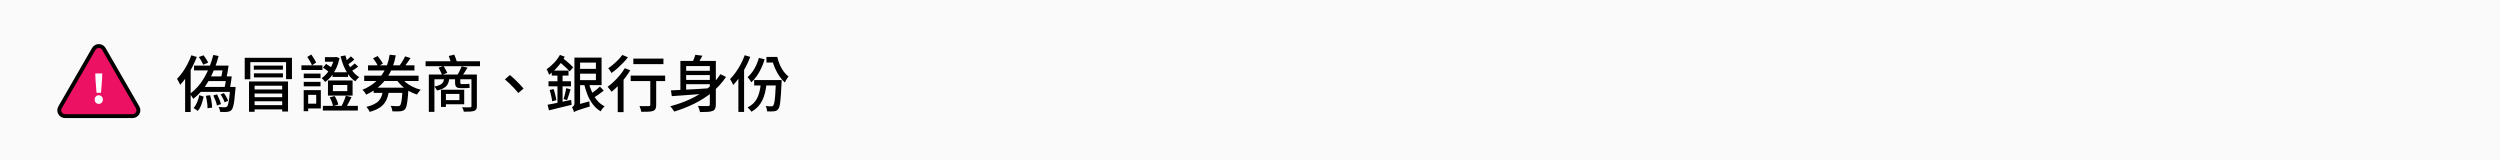 <svg width="936" height="60" viewBox="0 0 936 60" fill="none" xmlns="http://www.w3.org/2000/svg">
<path d="M0 0H936V60H0V0Z" fill="#FAFAFA"/>
<path d="M72.647 24.567H83.894V26.361H72.647V24.567ZM74.441 21.347L76.212 20.703C76.549 21.117 76.879 21.585 77.201 22.106C77.538 22.627 77.784 23.08 77.937 23.463L76.097 24.222C75.944 23.839 75.714 23.379 75.407 22.842C75.1 22.29 74.778 21.792 74.441 21.347ZM79.869 20.565L81.847 20.979C80.942 24.398 79.708 27.48 78.144 30.225C76.58 32.97 74.648 35.231 72.348 37.01C72.271 36.857 72.156 36.665 72.003 36.435C71.865 36.19 71.712 35.96 71.543 35.745C71.374 35.515 71.221 35.323 71.083 35.17C73.245 33.591 75.047 31.551 76.488 29.052C77.945 26.537 79.072 23.708 79.869 20.565ZM78.029 28.592H85.182V30.34H76.994L78.029 28.592ZM75.683 32.548H86.47V34.388H74.211L75.683 32.548ZM86.148 32.548H88.195C88.195 32.548 88.187 32.655 88.172 32.87C88.172 33.085 88.164 33.261 88.149 33.399C88.011 35.07 87.873 36.435 87.735 37.493C87.597 38.536 87.444 39.348 87.275 39.931C87.106 40.514 86.907 40.928 86.677 41.173C86.462 41.418 86.232 41.587 85.987 41.679C85.742 41.771 85.45 41.84 85.113 41.886C84.837 41.917 84.454 41.932 83.963 41.932C83.472 41.932 82.951 41.917 82.399 41.886C82.384 41.61 82.322 41.296 82.215 40.943C82.123 40.606 82 40.307 81.847 40.046C82.353 40.092 82.821 40.123 83.25 40.138C83.679 40.153 83.994 40.161 84.193 40.161C84.377 40.161 84.53 40.138 84.653 40.092C84.776 40.061 84.891 40 84.998 39.908C85.167 39.739 85.312 39.402 85.435 38.896C85.573 38.39 85.703 37.654 85.826 36.688C85.949 35.707 86.056 34.434 86.148 32.87V32.548ZM77.063 35.86L78.673 35.653C78.826 36.144 78.957 36.673 79.064 37.24C79.171 37.807 79.256 38.359 79.317 38.896C79.394 39.417 79.432 39.877 79.432 40.276L77.707 40.529C77.707 40.13 77.684 39.67 77.638 39.149C77.592 38.612 77.515 38.053 77.408 37.47C77.316 36.887 77.201 36.351 77.063 35.86ZM79.869 35.745L81.272 35.331C81.579 35.914 81.87 36.55 82.146 37.24C82.437 37.93 82.629 38.513 82.721 38.988L81.226 39.494C81.134 39.003 80.958 38.405 80.697 37.7C80.436 36.995 80.16 36.343 79.869 35.745ZM82.583 35.331L83.825 34.871C84.162 35.316 84.477 35.806 84.768 36.343C85.075 36.88 85.289 37.347 85.412 37.746L84.078 38.298C83.971 37.884 83.771 37.401 83.48 36.849C83.204 36.297 82.905 35.791 82.583 35.331ZM74.602 35.63L76.258 36.182C76.12 36.78 75.951 37.409 75.752 38.068C75.568 38.727 75.338 39.356 75.062 39.954C74.786 40.552 74.449 41.073 74.05 41.518L72.486 40.437C72.839 40.054 73.153 39.594 73.429 39.057C73.705 38.52 73.943 37.961 74.142 37.378C74.341 36.78 74.495 36.197 74.602 35.63ZM71.635 20.703L73.682 21.324C73.191 22.612 72.616 23.892 71.957 25.165C71.313 26.438 70.608 27.641 69.841 28.776C69.074 29.895 68.285 30.892 67.472 31.766C67.411 31.582 67.303 31.352 67.15 31.076C67.012 30.785 66.859 30.501 66.69 30.225C66.537 29.934 66.399 29.704 66.276 29.535C66.997 28.814 67.687 27.986 68.346 27.051C69.005 26.1 69.619 25.088 70.186 24.015C70.753 22.926 71.236 21.822 71.635 20.703ZM69.312 26.821L71.382 24.751V24.774V41.932H69.312V26.821ZM83.526 24.567H85.573C85.466 25.334 85.343 26.146 85.205 27.005C85.067 27.864 84.921 28.6 84.768 29.213L82.813 28.983C82.966 28.37 83.104 27.664 83.227 26.867C83.35 26.054 83.449 25.288 83.526 24.567ZM84.768 28.592H86.769C86.677 29.389 86.562 30.217 86.424 31.076C86.301 31.935 86.171 32.678 86.033 33.307L84.032 33.077C84.17 32.464 84.308 31.751 84.446 30.938C84.584 30.11 84.691 29.328 84.768 28.592ZM93.232 30.501H107.837V41.771H105.652V32.088H95.325V41.863H93.232V30.501ZM91.622 21.646H109.309V29.627H107.101V23.256H93.715V29.673H91.622V21.646ZM94.612 33.491H106.342V35.009H94.612V33.491ZM95.026 24.567H105.928V26.085H95.026V24.567ZM95.072 27.465H105.928V28.983H95.072V27.465ZM94.612 36.389H106.342V37.907H94.612V36.389ZM94.612 39.356H106.342V40.966H94.612V39.356ZM121.66 21.393H125.639V23.118H121.66V21.393ZM125.133 21.393H125.478L125.846 21.324L127.111 21.738C126.835 23.087 126.436 24.337 125.915 25.487C125.394 26.622 124.78 27.626 124.075 28.5C123.37 29.374 122.588 30.102 121.729 30.685C121.591 30.47 121.392 30.217 121.131 29.926C120.886 29.635 120.656 29.405 120.441 29.236C121.162 28.776 121.836 28.163 122.465 27.396C123.109 26.629 123.661 25.755 124.121 24.774C124.596 23.793 124.934 22.773 125.133 21.715V21.393ZM120.924 25.303L122.074 23.923C122.519 24.168 122.979 24.46 123.454 24.797C123.929 25.119 124.305 25.41 124.581 25.671L123.362 27.212C123.117 26.936 122.756 26.622 122.281 26.269C121.806 25.901 121.353 25.579 120.924 25.303ZM123.431 36.458L125.294 35.952C125.616 36.443 125.9 36.995 126.145 37.608C126.406 38.206 126.574 38.72 126.651 39.149L124.673 39.724C124.612 39.295 124.466 38.773 124.236 38.16C124.006 37.531 123.738 36.964 123.431 36.458ZM129.319 20.749C129.595 21.884 129.971 22.98 130.446 24.038C130.937 25.081 131.519 26.024 132.194 26.867C132.884 27.71 133.658 28.377 134.517 28.868C134.256 29.052 133.98 29.305 133.689 29.627C133.413 29.934 133.191 30.21 133.022 30.455C132.102 29.842 131.282 29.06 130.561 28.109C129.856 27.143 129.25 26.062 128.744 24.866C128.253 23.67 127.839 22.413 127.502 21.094L129.319 20.749ZM131.366 21.094L132.654 22.267C132.24 22.666 131.795 23.041 131.32 23.394C130.86 23.747 130.438 24.053 130.055 24.314L128.951 23.233C129.319 22.957 129.733 22.612 130.193 22.198C130.668 21.769 131.059 21.401 131.366 21.094ZM132.838 23.762L134.103 24.958C133.643 25.326 133.152 25.671 132.631 25.993C132.125 26.315 131.665 26.591 131.251 26.821L130.216 25.74C130.615 25.51 131.067 25.196 131.573 24.797C132.094 24.398 132.516 24.053 132.838 23.762ZM124.489 27.051H130.308V28.799H124.489V27.051ZM120.878 39.632H133.988V41.38H120.878V39.632ZM124.65 31.812V34.112H130.032V31.812H124.65ZM122.787 30.133H132.01V35.791H122.787V30.133ZM129.48 35.837L131.619 36.366C131.282 37.041 130.929 37.731 130.561 38.436C130.193 39.126 129.856 39.716 129.549 40.207L127.87 39.747C128.069 39.379 128.269 38.965 128.468 38.505C128.667 38.045 128.859 37.585 129.043 37.125C129.227 36.65 129.373 36.22 129.48 35.837ZM113.725 27.557H120.004V29.259H113.725V27.557ZM113.725 30.639H120.004V32.318H113.725V30.639ZM112.851 24.452H120.717V26.2H112.851V24.452ZM114.553 33.744H120.119V40.598H114.553V38.804H118.394V35.515H114.553V33.744ZM113.702 33.744H115.381V41.633H113.702V33.744ZM115.059 21.324L116.554 20.404C116.891 20.864 117.229 21.378 117.566 21.945C117.903 22.497 118.172 22.98 118.371 23.394L116.807 24.475C116.654 24.061 116.408 23.555 116.071 22.957C115.734 22.344 115.396 21.799 115.059 21.324ZM136.357 28.339H156.712V30.317H136.357V28.339ZM137.783 24.452H155.171V26.384H137.783V24.452ZM150.019 28.73C150.494 29.481 151.115 30.179 151.882 30.823C152.649 31.452 153.515 32.004 154.481 32.479C155.447 32.954 156.459 33.33 157.517 33.606C157.364 33.744 157.195 33.92 157.011 34.135C156.827 34.35 156.658 34.572 156.505 34.802C156.352 35.017 156.221 35.216 156.114 35.4C155.01 35.047 153.952 34.58 152.94 33.997C151.943 33.414 151.039 32.732 150.226 31.95C149.413 31.153 148.723 30.302 148.156 29.397L150.019 28.73ZM145.879 20.496L148.179 20.726C147.934 22.183 147.543 23.616 147.006 25.027C146.485 26.438 145.779 27.787 144.89 29.075C144.001 30.363 142.912 31.551 141.624 32.64C140.336 33.713 138.81 34.649 137.047 35.446C136.986 35.247 136.878 35.032 136.725 34.802C136.572 34.572 136.403 34.35 136.219 34.135C136.035 33.92 135.859 33.752 135.69 33.629C137.361 32.924 138.803 32.088 140.014 31.122C141.225 30.141 142.23 29.075 143.027 27.925C143.84 26.76 144.476 25.548 144.936 24.291C145.396 23.034 145.71 21.769 145.879 20.496ZM139.669 21.83L141.394 20.979C141.762 21.408 142.13 21.899 142.498 22.451C142.881 22.988 143.165 23.455 143.349 23.854L141.509 24.797C141.356 24.398 141.103 23.915 140.75 23.348C140.397 22.781 140.037 22.275 139.669 21.83ZM151.675 21.094L153.699 21.738C153.285 22.382 152.848 23.018 152.388 23.647C151.943 24.276 151.529 24.82 151.146 25.28L149.49 24.682C149.735 24.36 149.996 23.992 150.272 23.578C150.548 23.149 150.809 22.719 151.054 22.29C151.299 21.845 151.506 21.447 151.675 21.094ZM139.899 32.824H151.054V34.779H139.899V32.824ZM150.755 32.824H152.963C152.963 32.824 152.955 32.931 152.94 33.146C152.94 33.361 152.925 33.545 152.894 33.698C152.802 35.231 152.695 36.489 152.572 37.47C152.465 38.436 152.334 39.187 152.181 39.724C152.028 40.261 151.844 40.652 151.629 40.897C151.384 41.158 151.131 41.334 150.87 41.426C150.625 41.533 150.318 41.61 149.95 41.656C149.628 41.702 149.191 41.725 148.639 41.725C148.087 41.725 147.504 41.71 146.891 41.679C146.876 41.357 146.807 41.004 146.684 40.621C146.577 40.238 146.431 39.9 146.247 39.609C146.814 39.67 147.343 39.709 147.834 39.724C148.34 39.739 148.7 39.739 148.915 39.724C149.114 39.739 149.275 39.732 149.398 39.701C149.536 39.67 149.659 39.601 149.766 39.494C149.919 39.341 150.05 39.042 150.157 38.597C150.28 38.137 150.387 37.462 150.479 36.573C150.571 35.684 150.663 34.534 150.755 33.123V32.824ZM143.418 33.537H145.672C145.565 34.549 145.373 35.484 145.097 36.343C144.836 37.186 144.445 37.961 143.924 38.666C143.403 39.356 142.697 39.969 141.808 40.506C140.919 41.043 139.784 41.503 138.404 41.886C138.327 41.687 138.22 41.472 138.082 41.242C137.944 41.012 137.791 40.782 137.622 40.552C137.469 40.337 137.315 40.161 137.162 40.023C138.389 39.732 139.385 39.379 140.152 38.965C140.934 38.551 141.547 38.076 141.992 37.539C142.437 36.987 142.759 36.381 142.958 35.722C143.173 35.047 143.326 34.319 143.418 33.537ZM160.553 27.902H177.619V29.673H162.646V41.886H160.553V27.902ZM176.515 27.902H178.539V39.747C178.539 40.253 178.462 40.636 178.309 40.897C178.156 41.173 177.895 41.38 177.527 41.518C177.144 41.656 176.638 41.74 176.009 41.771C175.396 41.802 174.606 41.817 173.64 41.817C173.609 41.556 173.533 41.273 173.41 40.966C173.287 40.659 173.157 40.391 173.019 40.161C173.464 40.176 173.885 40.184 174.284 40.184C174.698 40.199 175.058 40.199 175.365 40.184C175.672 40.184 175.886 40.184 176.009 40.184C176.193 40.184 176.323 40.146 176.4 40.069C176.477 40.008 176.515 39.893 176.515 39.724V27.902ZM166.257 33.606H173.801V39.034H166.257V37.493H172.007V35.17H166.257V33.606ZM165.107 33.606H166.947V40.046H165.107V33.606ZM159.334 22.934H179.712V24.797H159.334V22.934ZM164.21 25.326L166.073 24.705C166.318 25.104 166.571 25.548 166.832 26.039C167.108 26.53 167.323 26.936 167.476 27.258L165.521 28.017C165.383 27.664 165.184 27.235 164.923 26.729C164.678 26.208 164.44 25.74 164.21 25.326ZM172.835 24.843L175.043 25.303C174.675 25.916 174.292 26.537 173.893 27.166C173.494 27.795 173.134 28.324 172.812 28.753L171.11 28.27C171.325 27.948 171.539 27.588 171.754 27.189C171.969 26.79 172.168 26.384 172.352 25.97C172.551 25.556 172.712 25.18 172.835 24.843ZM168.028 20.956L170.075 20.45C170.274 20.91 170.474 21.416 170.673 21.968C170.872 22.52 171.026 22.995 171.133 23.394L168.994 23.992C168.902 23.593 168.756 23.11 168.557 22.543C168.373 21.96 168.197 21.431 168.028 20.956ZM166.372 28.822H168.281C168.22 29.757 168.043 30.555 167.752 31.214C167.476 31.873 167.008 32.418 166.349 32.847C165.705 33.276 164.793 33.621 163.612 33.882C163.535 33.667 163.39 33.414 163.175 33.123C162.976 32.816 162.784 32.579 162.6 32.41C163.597 32.226 164.356 31.988 164.877 31.697C165.398 31.406 165.766 31.03 165.981 30.57C166.196 30.095 166.326 29.512 166.372 28.822ZM170.374 28.868H172.329V30.777C172.329 31.022 172.352 31.199 172.398 31.306C172.444 31.413 172.567 31.467 172.766 31.467C172.843 31.467 172.95 31.467 173.088 31.467C173.241 31.467 173.402 31.467 173.571 31.467C173.755 31.467 173.924 31.467 174.077 31.467C174.23 31.467 174.345 31.467 174.422 31.467C174.591 31.467 174.813 31.459 175.089 31.444C175.365 31.413 175.58 31.383 175.733 31.352C175.748 31.597 175.764 31.85 175.779 32.111C175.794 32.356 175.825 32.602 175.871 32.847C175.718 32.893 175.511 32.931 175.25 32.962C174.989 32.977 174.729 32.985 174.468 32.985C174.361 32.985 174.207 32.985 174.008 32.985C173.809 32.985 173.594 32.985 173.364 32.985C173.134 32.985 172.919 32.985 172.72 32.985C172.536 32.985 172.398 32.985 172.306 32.985C171.769 32.985 171.363 32.901 171.087 32.732C170.811 32.563 170.619 32.318 170.512 31.996C170.42 31.659 170.374 31.245 170.374 30.754V28.868ZM194.064 34.825C193.589 34.227 193.06 33.621 192.477 33.008C191.894 32.395 191.312 31.804 190.729 31.237C190.146 30.67 189.579 30.164 189.027 29.719L190.913 28.086C191.465 28.531 192.048 29.044 192.661 29.627C193.29 30.21 193.895 30.815 194.478 31.444C195.061 32.057 195.574 32.625 196.019 33.146L194.064 34.825ZM216.167 21.554H225.229V31.881H216.167V29.995H223.113V23.44H216.167V21.554ZM216.052 25.786H224.01V27.58H216.052V25.786ZM220.376 30.777C220.698 32.096 221.127 33.345 221.664 34.526C222.201 35.707 222.86 36.757 223.642 37.677C224.424 38.582 225.336 39.295 226.379 39.816C226.21 39.954 226.026 40.13 225.827 40.345C225.643 40.56 225.467 40.782 225.298 41.012C225.129 41.257 224.991 41.48 224.884 41.679C223.78 41.02 222.822 40.169 222.009 39.126C221.196 38.068 220.514 36.857 219.962 35.492C219.41 34.127 218.958 32.663 218.605 31.099L220.376 30.777ZM224.608 32.41L226.034 33.928C225.421 34.434 224.746 34.94 224.01 35.446C223.289 35.952 222.63 36.381 222.032 36.734L220.859 35.354C221.242 35.109 221.664 34.817 222.124 34.48C222.584 34.143 223.036 33.79 223.481 33.422C223.926 33.054 224.301 32.717 224.608 32.41ZM214.879 41.978L214.672 40.092L215.546 39.356L220.652 37.953C220.652 38.244 220.667 38.582 220.698 38.965C220.744 39.333 220.79 39.632 220.836 39.862C219.655 40.23 218.697 40.529 217.961 40.759C217.24 41.004 216.673 41.196 216.259 41.334C215.86 41.487 215.561 41.61 215.362 41.702C215.163 41.809 215.002 41.901 214.879 41.978ZM214.879 41.978C214.848 41.809 214.795 41.602 214.718 41.357C214.641 41.127 214.549 40.897 214.442 40.667C214.35 40.452 214.25 40.268 214.143 40.115C214.342 40.023 214.542 39.877 214.741 39.678C214.956 39.463 215.063 39.134 215.063 38.689V21.554H217.179V40.345C217.179 40.345 217.102 40.376 216.949 40.437C216.796 40.498 216.604 40.583 216.374 40.69C216.159 40.813 215.929 40.943 215.684 41.081C215.454 41.234 215.262 41.388 215.109 41.541C214.956 41.694 214.879 41.84 214.879 41.978ZM206.576 26.43H212.855V28.293H206.576V26.43ZM205.357 30.432H213.775V32.318H205.357V30.432ZM205.794 33.721L207.266 33.33C207.496 33.989 207.703 34.71 207.887 35.492C208.086 36.259 208.217 36.926 208.278 37.493L206.714 37.93C206.668 37.347 206.553 36.665 206.369 35.883C206.2 35.101 206.009 34.38 205.794 33.721ZM205.012 39.218C205.733 39.08 206.568 38.919 207.519 38.735C208.485 38.536 209.505 38.321 210.578 38.091C211.667 37.861 212.755 37.631 213.844 37.401L214.028 39.241C212.541 39.609 211.046 39.969 209.543 40.322C208.056 40.69 206.722 41.02 205.541 41.311L205.012 39.218ZM212.004 33.008L213.637 33.468C213.422 34.158 213.192 34.871 212.947 35.607C212.717 36.343 212.502 36.972 212.303 37.493L210.992 37.079C211.13 36.711 211.26 36.289 211.383 35.814C211.506 35.323 211.621 34.833 211.728 34.342C211.851 33.851 211.943 33.407 212.004 33.008ZM208.715 27.143H210.624V39.517L208.715 39.839V27.143ZM209.635 20.565L211.452 21.232C210.992 22.091 210.448 22.934 209.819 23.762C209.19 24.59 208.516 25.364 207.795 26.085C207.074 26.806 206.346 27.442 205.61 27.994C205.564 27.841 205.48 27.634 205.357 27.373C205.25 27.112 205.135 26.844 205.012 26.568C204.889 26.292 204.774 26.077 204.667 25.924C205.602 25.28 206.522 24.49 207.427 23.555C208.332 22.604 209.068 21.608 209.635 20.565ZM209.175 22.934L210.463 21.577C210.969 21.96 211.483 22.367 212.004 22.796C212.525 23.225 213.008 23.647 213.453 24.061C213.913 24.475 214.296 24.851 214.603 25.188L213.292 26.729C212.985 26.376 212.594 25.978 212.119 25.533C211.659 25.073 211.168 24.621 210.647 24.176C210.141 23.716 209.65 23.302 209.175 22.934ZM237.12 21.945H248.39V24.015H237.12V21.945ZM243.468 28.937H245.676V39.287C245.676 39.916 245.592 40.399 245.423 40.736C245.27 41.089 244.971 41.349 244.526 41.518C244.097 41.687 243.522 41.786 242.801 41.817C242.096 41.848 241.199 41.863 240.11 41.863C240.064 41.556 239.972 41.196 239.834 40.782C239.711 40.368 239.573 40.008 239.42 39.701C239.926 39.716 240.417 39.732 240.892 39.747C241.367 39.747 241.781 39.747 242.134 39.747C242.487 39.747 242.732 39.739 242.87 39.724C243.1 39.724 243.253 39.693 243.33 39.632C243.422 39.555 243.468 39.433 243.468 39.264V28.937ZM236.131 28.293H249.034V30.363H236.131V28.293ZM231.278 30.478L233.187 28.569L233.463 28.684V41.978H231.278V30.478ZM233.923 25.533L235.97 26.315C235.387 27.312 234.705 28.301 233.923 29.282C233.141 30.263 232.328 31.191 231.485 32.065C230.642 32.939 229.806 33.706 228.978 34.365C228.886 34.212 228.748 34.02 228.564 33.79C228.38 33.545 228.188 33.307 227.989 33.077C227.805 32.832 227.636 32.64 227.483 32.502C228.265 31.95 229.047 31.298 229.829 30.547C230.626 29.796 231.378 28.991 232.083 28.132C232.788 27.273 233.402 26.407 233.923 25.533ZM233.003 20.565L235.096 21.439C234.575 22.129 233.969 22.834 233.279 23.555C232.589 24.26 231.876 24.943 231.14 25.602C230.404 26.246 229.676 26.821 228.955 27.327C228.863 27.158 228.74 26.967 228.587 26.752C228.449 26.522 228.303 26.3 228.15 26.085C227.997 25.87 227.851 25.694 227.713 25.556C228.357 25.127 229.009 24.628 229.668 24.061C230.343 23.494 230.971 22.903 231.554 22.29C232.137 21.677 232.62 21.102 233.003 20.565ZM256.118 26.499H266.721V28.109H256.118V26.499ZM256.118 29.926H266.721V31.536H256.118V29.926ZM265.755 22.819H268.009V39.126C268.009 39.801 267.917 40.322 267.733 40.69C267.564 41.073 267.25 41.357 266.79 41.541C266.33 41.725 265.709 41.84 264.927 41.886C264.16 41.932 263.21 41.955 262.075 41.955C262.044 41.725 261.983 41.472 261.891 41.196C261.814 40.92 261.722 40.644 261.615 40.368C261.508 40.092 261.4 39.854 261.293 39.655C261.83 39.67 262.359 39.686 262.88 39.701C263.417 39.701 263.884 39.701 264.283 39.701C264.682 39.701 264.958 39.701 265.111 39.701C265.356 39.686 265.525 39.64 265.617 39.563C265.709 39.471 265.755 39.318 265.755 39.103V22.819ZM251.196 33.836C252.469 33.775 253.956 33.706 255.658 33.629C257.36 33.537 259.169 33.437 261.086 33.33C263.018 33.207 264.927 33.085 266.813 32.962L266.767 34.825C264.958 34.978 263.133 35.132 261.293 35.285C259.468 35.423 257.713 35.553 256.026 35.676C254.355 35.799 252.852 35.906 251.518 35.998L251.196 33.836ZM269.734 27.764L271.827 28.799C270.37 30.961 268.638 32.87 266.629 34.526C264.636 36.167 262.428 37.585 260.005 38.781C257.598 39.977 255.068 40.974 252.415 41.771C252.323 41.587 252.185 41.365 252.001 41.104C251.832 40.859 251.648 40.613 251.449 40.368C251.265 40.123 251.096 39.923 250.943 39.77C253.626 39.08 256.149 38.183 258.51 37.079C260.871 35.96 263.01 34.633 264.927 33.1C266.844 31.551 268.446 29.773 269.734 27.764ZM260.327 20.519L262.972 20.864C262.65 21.493 262.305 22.121 261.937 22.75C261.569 23.379 261.232 23.908 260.925 24.337L258.97 23.923C259.231 23.417 259.484 22.85 259.729 22.221C259.99 21.592 260.189 21.025 260.327 20.519ZM254.738 22.819H266.468V24.728H256.9V34.779H254.738V22.819ZM278.819 20.68L280.889 21.301C280.398 22.604 279.816 23.9 279.141 25.188C278.466 26.476 277.73 27.687 276.933 28.822C276.151 29.957 275.346 30.961 274.518 31.835C274.457 31.651 274.349 31.421 274.196 31.145C274.058 30.869 273.912 30.585 273.759 30.294C273.606 30.003 273.46 29.78 273.322 29.627C274.058 28.891 274.763 28.048 275.438 27.097C276.128 26.146 276.764 25.119 277.347 24.015C277.93 22.911 278.42 21.799 278.819 20.68ZM276.45 26.775L278.566 24.659L278.589 24.682V41.909H276.45V26.775ZM282.361 29.972H291.216V31.996H282.361V29.972ZM290.526 29.972H292.642C292.642 29.972 292.642 30.033 292.642 30.156C292.642 30.263 292.642 30.394 292.642 30.547C292.642 30.685 292.634 30.8 292.619 30.892C292.558 32.563 292.481 33.989 292.389 35.17C292.312 36.335 292.228 37.301 292.136 38.068C292.044 38.819 291.937 39.417 291.814 39.862C291.691 40.307 291.546 40.629 291.377 40.828C291.162 41.104 290.932 41.303 290.687 41.426C290.442 41.549 290.158 41.625 289.836 41.656C289.545 41.702 289.161 41.725 288.686 41.725C288.226 41.74 287.743 41.733 287.237 41.702C287.206 41.395 287.145 41.05 287.053 40.667C286.961 40.299 286.831 39.977 286.662 39.701C287.122 39.747 287.536 39.778 287.904 39.793C288.272 39.808 288.556 39.816 288.755 39.816C288.939 39.816 289.085 39.801 289.192 39.77C289.299 39.724 289.407 39.632 289.514 39.494C289.667 39.31 289.805 38.904 289.928 38.275C290.051 37.646 290.158 36.696 290.25 35.423C290.342 34.15 290.434 32.471 290.526 30.386V29.972ZM284.845 31.053L287.007 31.168C286.762 33.805 286.202 35.99 285.328 37.723C284.469 39.44 283.143 40.813 281.349 41.84C281.272 41.702 281.142 41.526 280.958 41.311C280.789 41.112 280.605 40.912 280.406 40.713C280.207 40.514 280.03 40.353 279.877 40.23C281.548 39.402 282.752 38.237 283.488 36.734C284.239 35.216 284.692 33.322 284.845 31.053ZM286.961 21.324H290.641V23.417H286.961V21.324ZM284.132 21.669L286.271 22.198C285.949 23.348 285.535 24.452 285.029 25.51C284.538 26.568 283.979 27.549 283.35 28.454C282.721 29.359 282.031 30.148 281.28 30.823C281.203 30.654 281.081 30.447 280.912 30.202C280.743 29.957 280.567 29.711 280.383 29.466C280.199 29.221 280.038 29.021 279.9 28.868C280.881 28.025 281.732 26.974 282.453 25.717C283.174 24.46 283.733 23.11 284.132 21.669ZM288.617 21.324H291.009C291.239 22.321 291.553 23.287 291.952 24.222C292.366 25.157 292.849 26.008 293.401 26.775C293.953 27.526 294.559 28.147 295.218 28.638C295.08 28.807 294.919 29.029 294.735 29.305C294.566 29.566 294.398 29.842 294.229 30.133C294.076 30.409 293.945 30.662 293.838 30.892C293.102 30.233 292.427 29.451 291.814 28.546C291.201 27.641 290.664 26.668 290.204 25.625C289.744 24.582 289.376 23.532 289.1 22.474H288.617V21.324Z" fill="black"/>
<path d="M35.106 18.326C35.948 16.869 38.052 16.869 38.894 18.326L51.521 40.197C52.363 41.654 51.31 43.477 49.627 43.477H24.373C22.69 43.477 21.638 41.654 22.48 40.197L35.106 18.326Z" fill="#ED1164" stroke="black" stroke-width="1.458"/>
<path d="M36.14 34.751L35.761 29.823L35.673 27.505H38.283L38.196 29.823L37.817 34.751H36.14ZM36.971 38.892C36.524 38.892 36.154 38.737 35.863 38.425C35.581 38.105 35.44 37.721 35.44 37.274C35.44 36.817 35.581 36.438 35.863 36.136C36.154 35.825 36.524 35.67 36.971 35.67C37.428 35.67 37.797 35.825 38.079 36.136C38.371 36.438 38.516 36.817 38.516 37.274C38.516 37.721 38.371 38.105 38.079 38.425C37.797 38.737 37.428 38.892 36.971 38.892Z" fill="white"/>
</svg>
